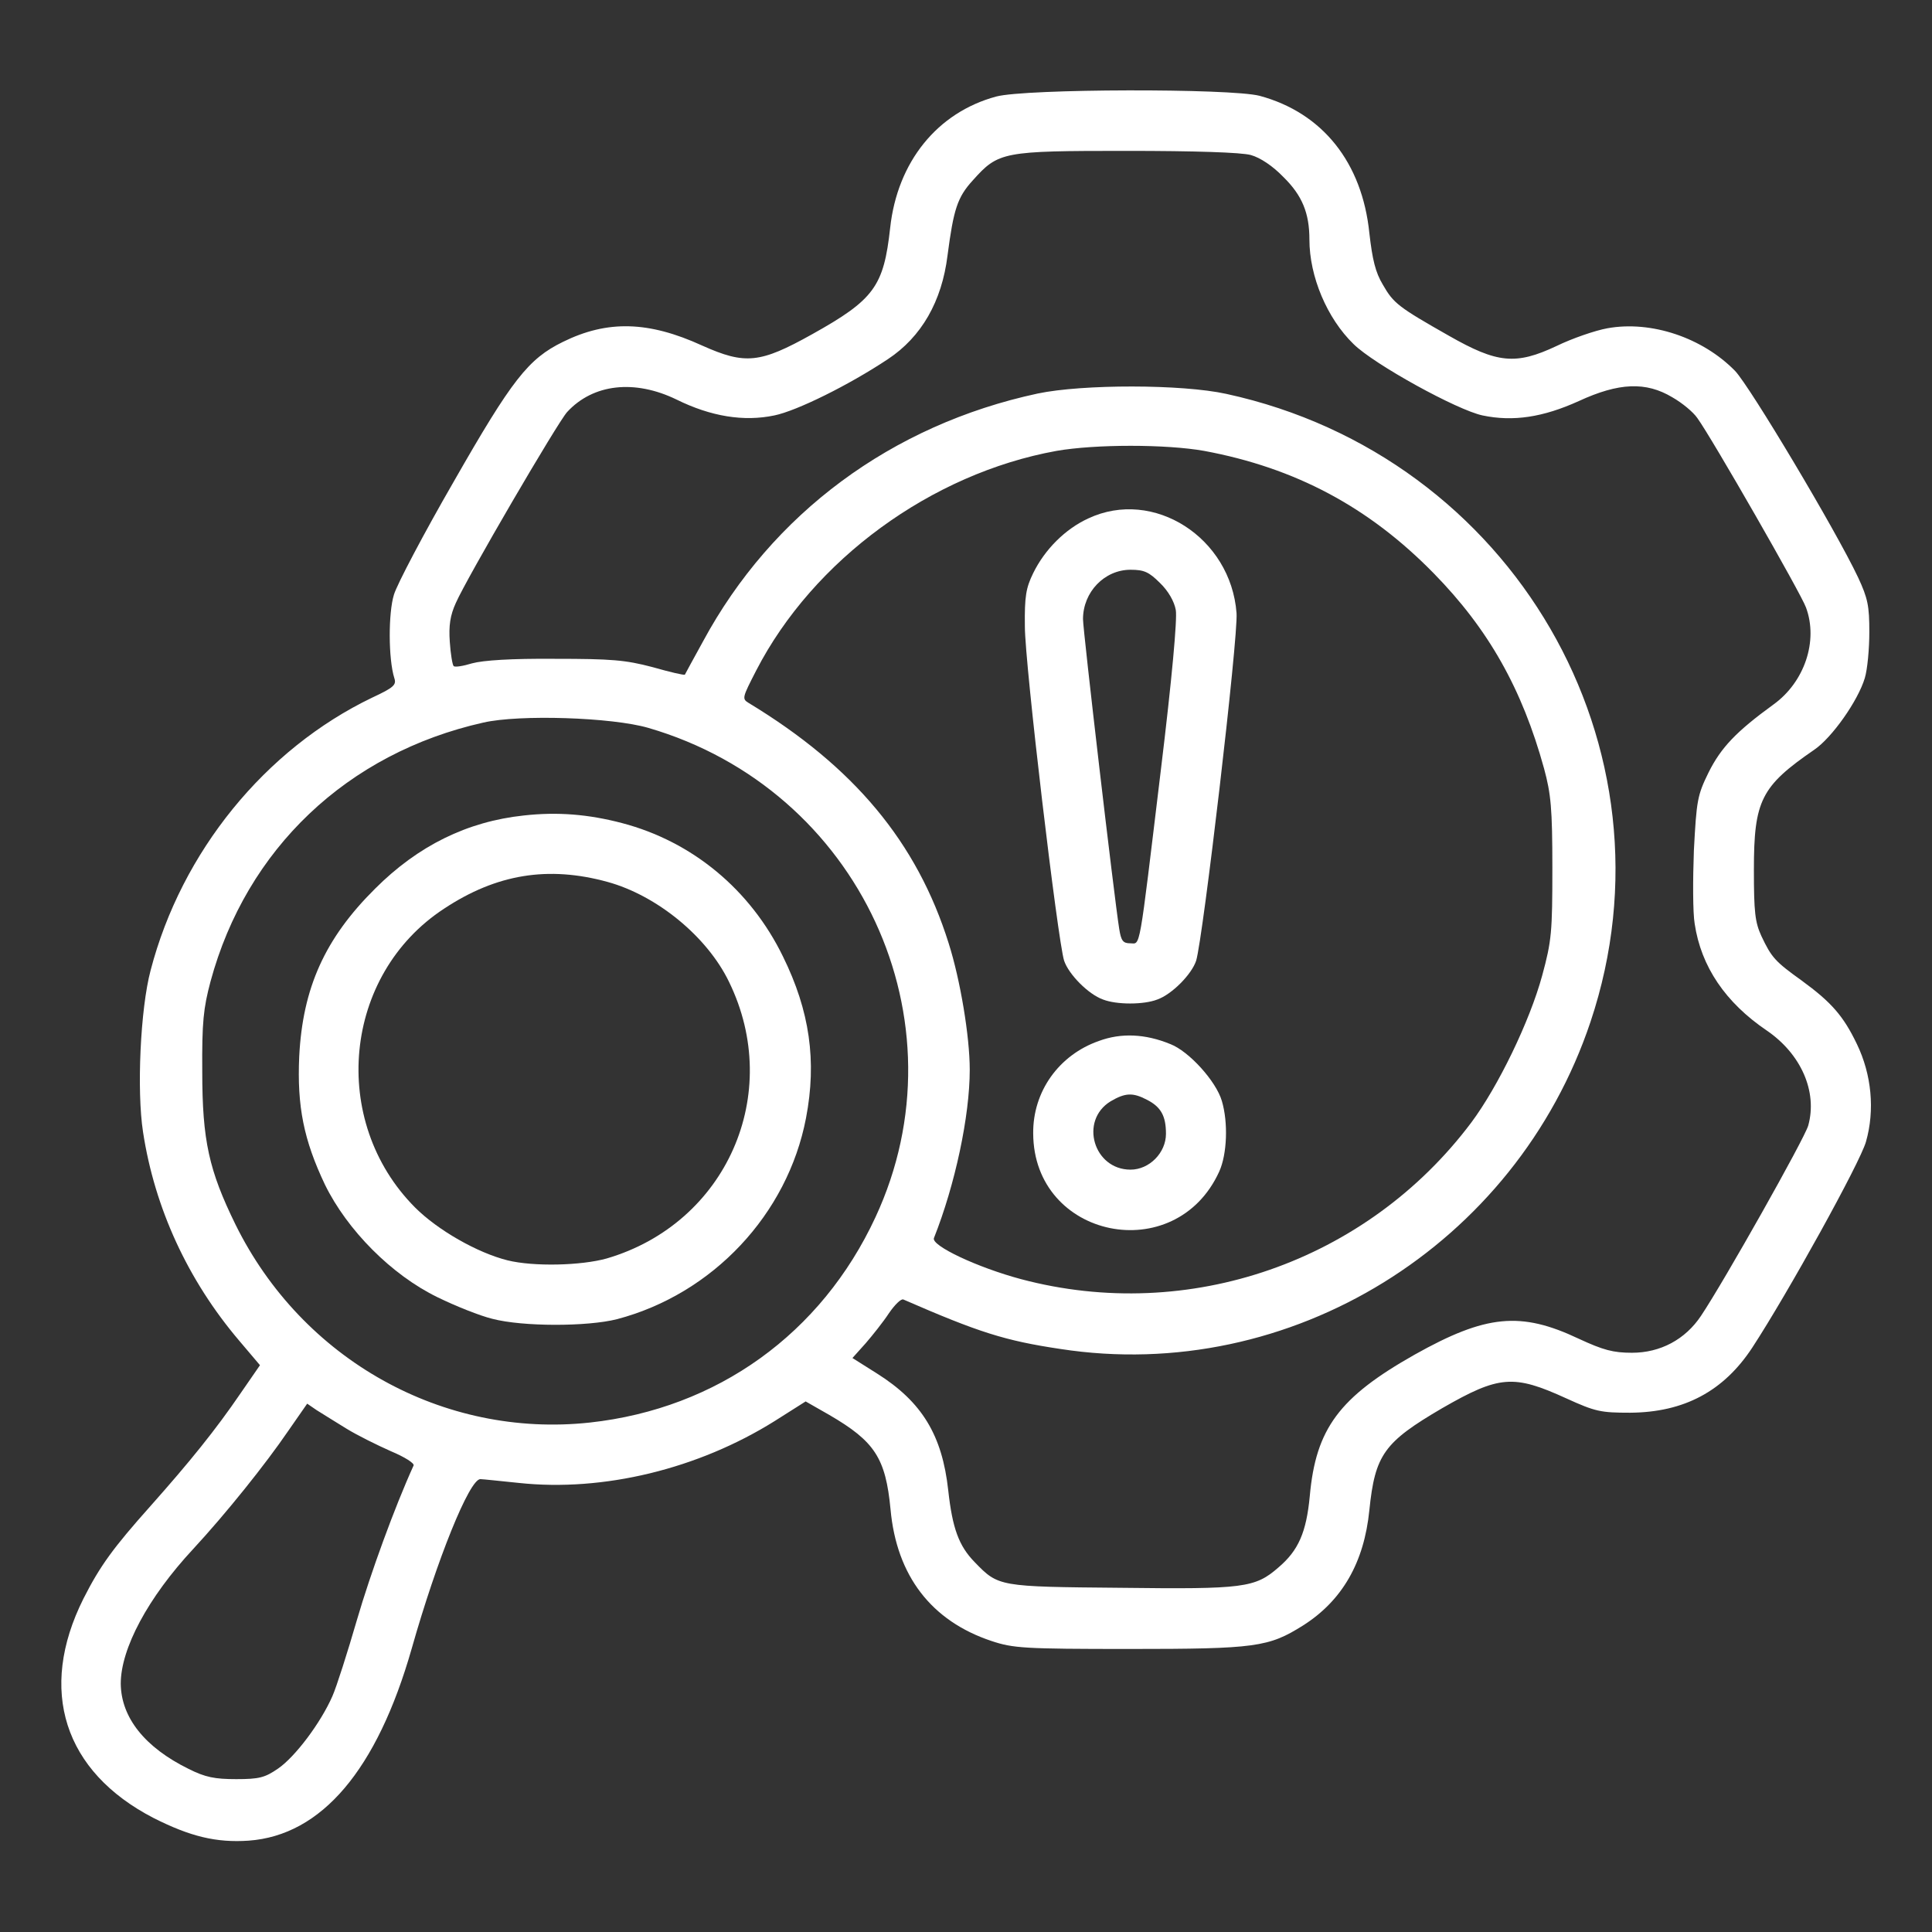 <svg width="32" height="32" viewBox="0 0 32 32" fill="none" xmlns="http://www.w3.org/2000/svg">
<rect x="0" y="0" width="32" height="32" fill="#333333" stroke="none"/>
<path d="M16.5 1.599C15.525 1.862 14.863 2.681 14.744 3.774C14.637 4.743 14.481 4.962 13.45 5.537C12.588 6.018 12.344 6.043 11.631 5.724C10.744 5.318 10.062 5.299 9.325 5.662C8.75 5.943 8.481 6.287 7.513 7.981C7.019 8.837 6.575 9.681 6.525 9.849C6.431 10.149 6.431 10.912 6.531 11.231C6.569 11.343 6.525 11.387 6.162 11.556C4.394 12.406 3.006 14.106 2.494 16.074C2.325 16.712 2.263 18.062 2.369 18.749C2.562 20.012 3.112 21.206 3.962 22.206L4.306 22.612L3.987 23.074C3.569 23.687 3.138 24.218 2.494 24.943C1.875 25.637 1.656 25.937 1.381 26.481C0.625 27.993 1.056 29.343 2.544 30.112C3.15 30.418 3.581 30.524 4.119 30.487C5.325 30.399 6.244 29.318 6.819 27.306C7.237 25.831 7.775 24.499 7.956 24.499C7.994 24.499 8.287 24.531 8.594 24.562C9.994 24.712 11.562 24.331 12.831 23.537L13.344 23.212L13.738 23.437C14.488 23.874 14.669 24.149 14.75 24.999C14.85 26.099 15.425 26.849 16.425 27.181C16.781 27.299 16.956 27.312 18.706 27.312C20.8 27.312 21.012 27.281 21.581 26.924C22.231 26.512 22.594 25.881 22.681 25.012C22.775 24.093 22.925 23.887 23.887 23.324C24.831 22.781 25.069 22.762 25.944 23.162C26.425 23.381 26.512 23.399 27 23.399C27.894 23.393 28.55 23.043 29.025 22.318C29.613 21.418 30.806 19.262 30.906 18.912C31.056 18.387 31 17.799 30.756 17.293C30.531 16.824 30.331 16.599 29.844 16.243C29.4 15.924 29.344 15.862 29.175 15.506C29.069 15.274 29.05 15.112 29.05 14.406C29.05 13.256 29.169 13.024 30.05 12.418C30.344 12.218 30.775 11.606 30.887 11.231C30.931 11.087 30.962 10.743 30.962 10.468C30.962 10.037 30.938 9.912 30.775 9.562C30.406 8.781 28.988 6.406 28.738 6.143C28.2 5.593 27.35 5.306 26.625 5.437C26.419 5.474 26.038 5.606 25.781 5.731C25.106 6.049 24.8 6.018 24 5.562C23.163 5.087 23.081 5.024 22.906 4.718C22.781 4.512 22.731 4.299 22.681 3.862C22.562 2.693 21.906 1.868 20.863 1.587C20.381 1.462 16.988 1.468 16.5 1.599ZM20.719 2.568C20.875 2.612 21.081 2.749 21.256 2.931C21.569 3.237 21.688 3.531 21.688 3.968C21.688 4.581 21.981 5.274 22.419 5.699C22.762 6.037 24.137 6.793 24.556 6.881C25.062 6.987 25.556 6.912 26.15 6.643C26.812 6.337 27.262 6.318 27.7 6.581C27.863 6.674 28.044 6.824 28.113 6.924C28.35 7.249 29.837 9.843 29.913 10.062C30.119 10.618 29.887 11.299 29.375 11.668C28.756 12.118 28.506 12.381 28.3 12.793C28.113 13.174 28.1 13.256 28.056 14.087C28.038 14.568 28.038 15.118 28.069 15.299C28.175 16.012 28.581 16.606 29.262 17.068C29.831 17.456 30.106 18.081 29.95 18.643C29.887 18.862 28.556 21.224 28.175 21.793C27.913 22.187 27.5 22.406 27.031 22.406C26.719 22.406 26.556 22.362 26.15 22.174C25.188 21.718 24.613 21.774 23.431 22.437C22.181 23.143 21.794 23.662 21.694 24.781C21.637 25.381 21.506 25.681 21.175 25.962C20.788 26.299 20.606 26.324 18.562 26.299C16.538 26.281 16.538 26.281 16.144 25.874C15.881 25.606 15.775 25.312 15.706 24.687C15.606 23.768 15.269 23.218 14.525 22.749L14.119 22.493L14.338 22.249C14.456 22.112 14.631 21.893 14.725 21.749C14.819 21.612 14.925 21.506 14.963 21.524C16.212 22.068 16.644 22.206 17.562 22.343C21.369 22.931 25.106 20.624 26.344 16.924C27.863 12.387 25.056 7.556 20.312 6.524C19.575 6.362 17.931 6.362 17.188 6.518C14.769 7.037 12.787 8.506 11.644 10.624C11.481 10.918 11.35 11.162 11.344 11.174C11.331 11.187 11.094 11.131 10.806 11.049C10.356 10.931 10.131 10.912 9.188 10.912C8.469 10.906 8 10.937 7.819 10.987C7.675 11.031 7.531 11.056 7.513 11.031C7.494 11.012 7.463 10.831 7.45 10.631C7.431 10.362 7.456 10.193 7.55 9.987C7.731 9.574 9.238 6.993 9.394 6.824C9.825 6.356 10.512 6.281 11.206 6.618C11.775 6.899 12.319 6.987 12.825 6.881C13.194 6.806 14.056 6.381 14.706 5.949C15.262 5.581 15.6 4.993 15.694 4.231C15.794 3.468 15.856 3.268 16.113 2.987C16.538 2.512 16.606 2.499 18.656 2.499C19.794 2.499 20.562 2.524 20.719 2.568ZM19.944 7.468C21.456 7.749 22.675 8.399 23.75 9.499C24.656 10.424 25.212 11.412 25.575 12.731C25.688 13.149 25.712 13.387 25.712 14.374C25.712 15.437 25.7 15.581 25.544 16.156C25.337 16.918 24.812 17.999 24.369 18.593C22.637 20.899 19.688 21.924 16.913 21.187C16.188 20.993 15.419 20.631 15.469 20.506C15.819 19.624 16.062 18.487 16.062 17.718C16.062 17.168 15.906 16.231 15.713 15.624C15.188 13.949 14.144 12.699 12.4 11.643C12.287 11.574 12.294 11.556 12.525 11.106C13.469 9.274 15.425 7.843 17.5 7.468C18.144 7.356 19.312 7.356 19.944 7.468ZM10.738 12.056C14.238 13.074 16.012 16.912 14.5 20.162C13.606 22.087 11.881 23.331 9.769 23.562C7.344 23.824 5.006 22.524 3.9 20.281C3.462 19.387 3.35 18.893 3.35 17.749C3.344 16.931 3.369 16.699 3.487 16.256C4.081 14.062 5.75 12.474 8.006 11.968C8.606 11.831 10.137 11.881 10.738 12.056ZM5.737 23.662C5.919 23.774 6.25 23.937 6.475 24.037C6.7 24.131 6.869 24.237 6.85 24.274C6.537 24.962 6.138 26.056 5.912 26.831C5.756 27.368 5.575 27.937 5.506 28.093C5.312 28.537 4.888 29.099 4.606 29.293C4.388 29.443 4.294 29.468 3.913 29.468C3.556 29.468 3.4 29.437 3.125 29.299C2.4 28.943 2.006 28.449 2 27.887C2 27.306 2.45 26.462 3.2 25.656C3.744 25.068 4.4 24.249 4.775 23.699L5.088 23.249L5.244 23.356C5.331 23.412 5.556 23.549 5.737 23.662Z" fill="white"/>
<path d="M18.025 8.587C17.644 8.762 17.306 9.099 17.113 9.493C16.994 9.737 16.969 9.874 16.975 10.374C16.975 10.999 17.519 15.581 17.625 15.912C17.7 16.137 18.025 16.468 18.269 16.555C18.494 16.643 18.944 16.643 19.169 16.555C19.413 16.468 19.738 16.137 19.812 15.912C19.925 15.549 20.512 10.549 20.481 10.155C20.387 8.905 19.106 8.08 18.025 8.587ZM19.212 9.655C19.35 9.787 19.45 9.962 19.475 10.105C19.5 10.249 19.413 11.23 19.225 12.774C18.856 15.831 18.894 15.624 18.719 15.624C18.6 15.624 18.569 15.581 18.538 15.387C18.456 14.88 17.938 10.443 17.938 10.255C17.938 9.805 18.294 9.437 18.725 9.437C18.95 9.437 19.031 9.474 19.212 9.655Z" fill="white"/>
<path d="M18.2 17.242C17.538 17.474 17.106 18.08 17.113 18.773C17.119 20.517 19.469 20.998 20.194 19.405C20.325 19.117 20.344 18.592 20.238 18.236C20.144 17.911 19.694 17.411 19.381 17.292C18.969 17.123 18.569 17.105 18.2 17.242ZM19 18.217C19.231 18.336 19.312 18.486 19.312 18.78C19.312 19.092 19.038 19.373 18.725 19.373C18.113 19.373 17.875 18.561 18.394 18.242C18.637 18.099 18.762 18.092 19 18.217Z" fill="white"/>
<path d="M8.675 13.507C7.738 13.607 6.925 14.007 6.213 14.719C5.381 15.544 5.013 16.363 4.956 17.5C4.919 18.325 5.031 18.882 5.381 19.619C5.75 20.375 6.488 21.119 7.25 21.488C7.544 21.632 7.95 21.794 8.156 21.844C8.656 21.975 9.725 21.975 10.219 21.85C11.806 21.432 13.044 20.113 13.35 18.519C13.531 17.575 13.412 16.744 12.969 15.844C12.431 14.738 11.469 13.938 10.3 13.632C9.75 13.488 9.238 13.444 8.675 13.507ZM10.062 14.607C10.881 14.832 11.713 15.513 12.075 16.263C12.981 18.119 12.031 20.263 10.05 20.844C9.625 20.963 8.838 20.982 8.406 20.875C7.906 20.75 7.25 20.375 6.875 20C5.45 18.569 5.681 16.144 7.356 15.05C8.225 14.475 9.081 14.338 10.062 14.607Z" fill="white"/>
</svg>
